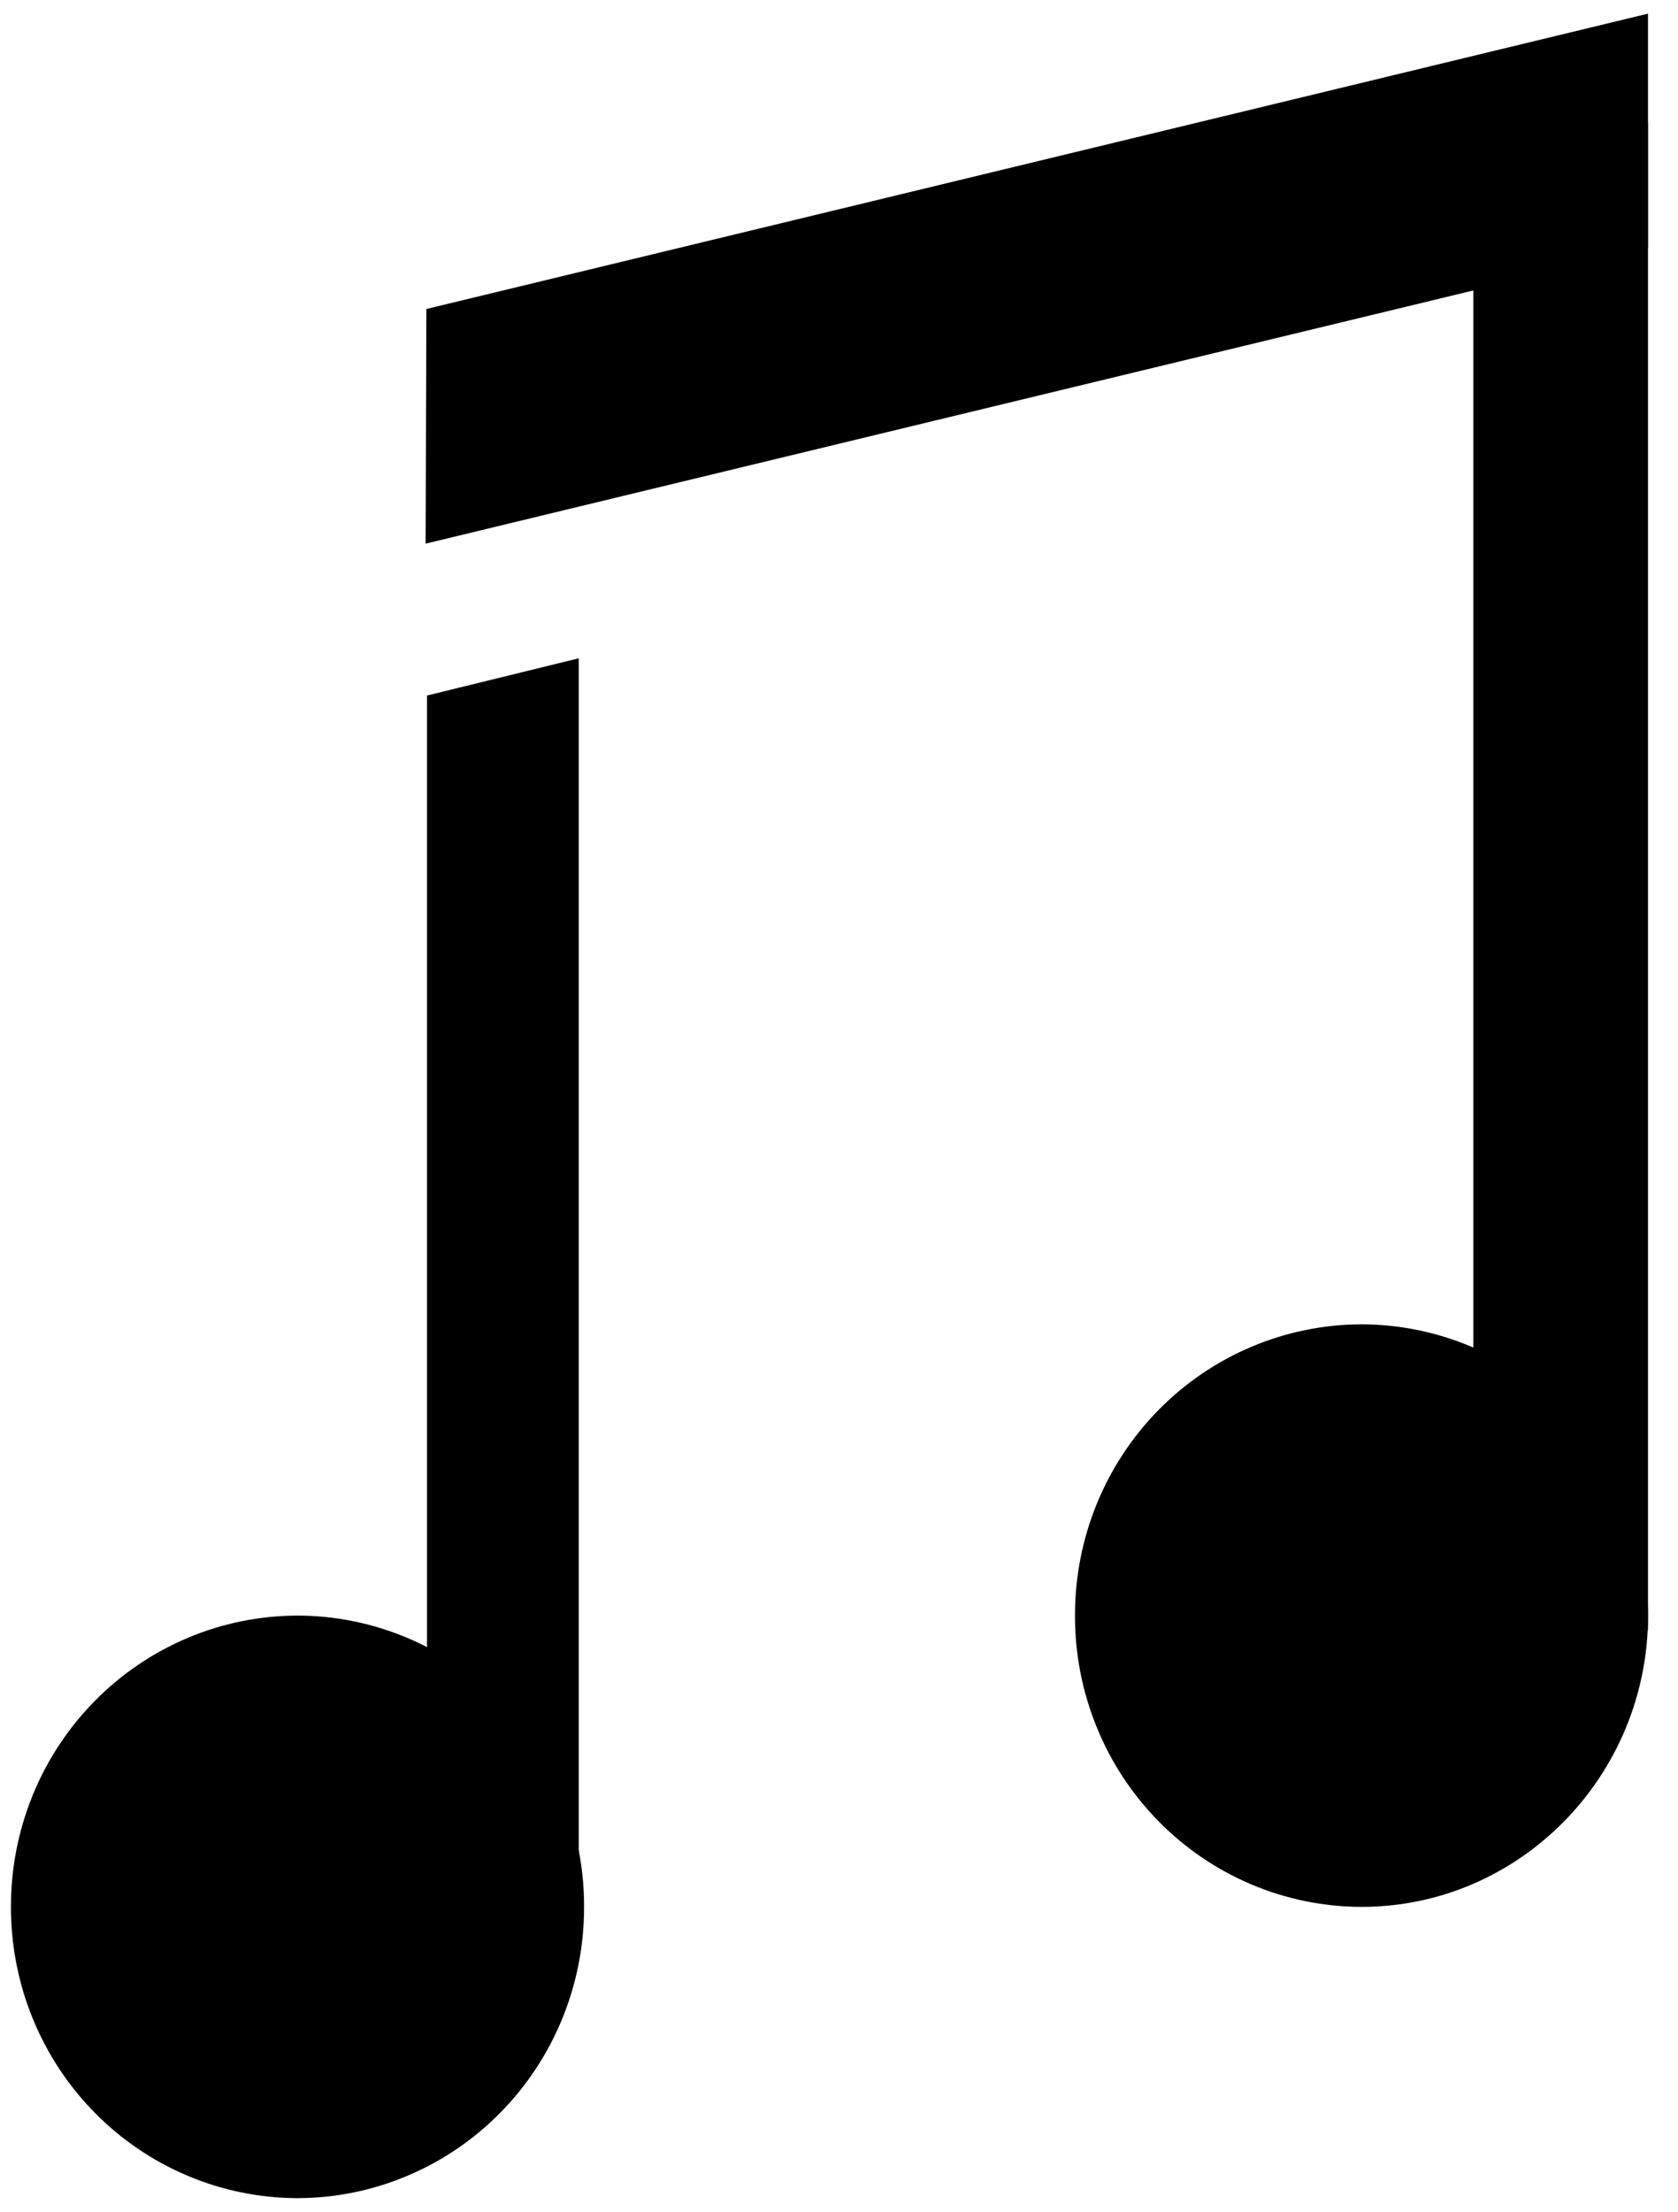 <svg width="41" height="54" viewBox="0 0 41 54" fill="none" xmlns="http://www.w3.org/2000/svg">
<g id="Group 7">
<path id="Vector" d="M7.268 53.667C6.347 53.665 5.435 53.48 4.585 53.121C3.734 52.763 2.962 52.239 2.312 51.578C1.662 50.918 1.147 50.135 0.796 49.273C0.445 48.411 0.266 47.488 0.268 46.556C0.265 45.624 0.445 44.701 0.795 43.839C1.146 42.977 1.661 42.193 2.311 41.533C2.961 40.872 3.734 40.348 4.584 39.989C5.435 39.631 6.347 39.446 7.268 39.444C8.19 39.445 9.102 39.63 9.953 39.989C10.804 40.347 11.577 40.871 12.227 41.532C12.878 42.193 13.393 42.976 13.744 43.838C14.094 44.7 14.274 45.624 14.271 46.556C14.273 47.488 14.094 48.411 13.743 49.273C13.393 50.135 12.877 50.918 12.227 51.578C11.577 52.239 10.805 52.763 9.954 53.121C9.104 53.48 8.192 53.665 7.271 53.667H7.268ZM33.267 46.556C32.345 46.554 31.433 46.369 30.583 46.011C29.732 45.652 28.959 45.128 28.309 44.467C27.659 43.807 27.144 43.023 26.794 42.161C26.443 41.299 26.264 40.376 26.266 39.444C26.264 38.512 26.444 37.589 26.794 36.727C27.145 35.865 27.66 35.082 28.31 34.422C28.96 33.761 29.733 33.237 30.583 32.879C31.434 32.52 32.346 32.335 33.267 32.333C34.188 32.335 35.1 32.52 35.95 32.879C36.801 33.237 37.573 33.761 38.223 34.422C38.873 35.082 39.389 35.865 39.739 36.727C40.09 37.589 40.27 38.512 40.268 39.444C40.268 43.355 37.136 46.556 33.267 46.556Z" fill="black"/>
<path id="Vector_2" fill-rule="evenodd" clip-rule="evenodd" d="M36 39.8V3H40.267V39.8H36Z" fill="black"/>
<path id="Vector_3" d="M14.141 46.733H10.434V16.981L14.141 16.072V46.733ZM10.4 13.271L10.418 7.544L40.267 0.333V6.061L10.4 13.273V13.271Z" fill="black"/>
</g>
</svg>
